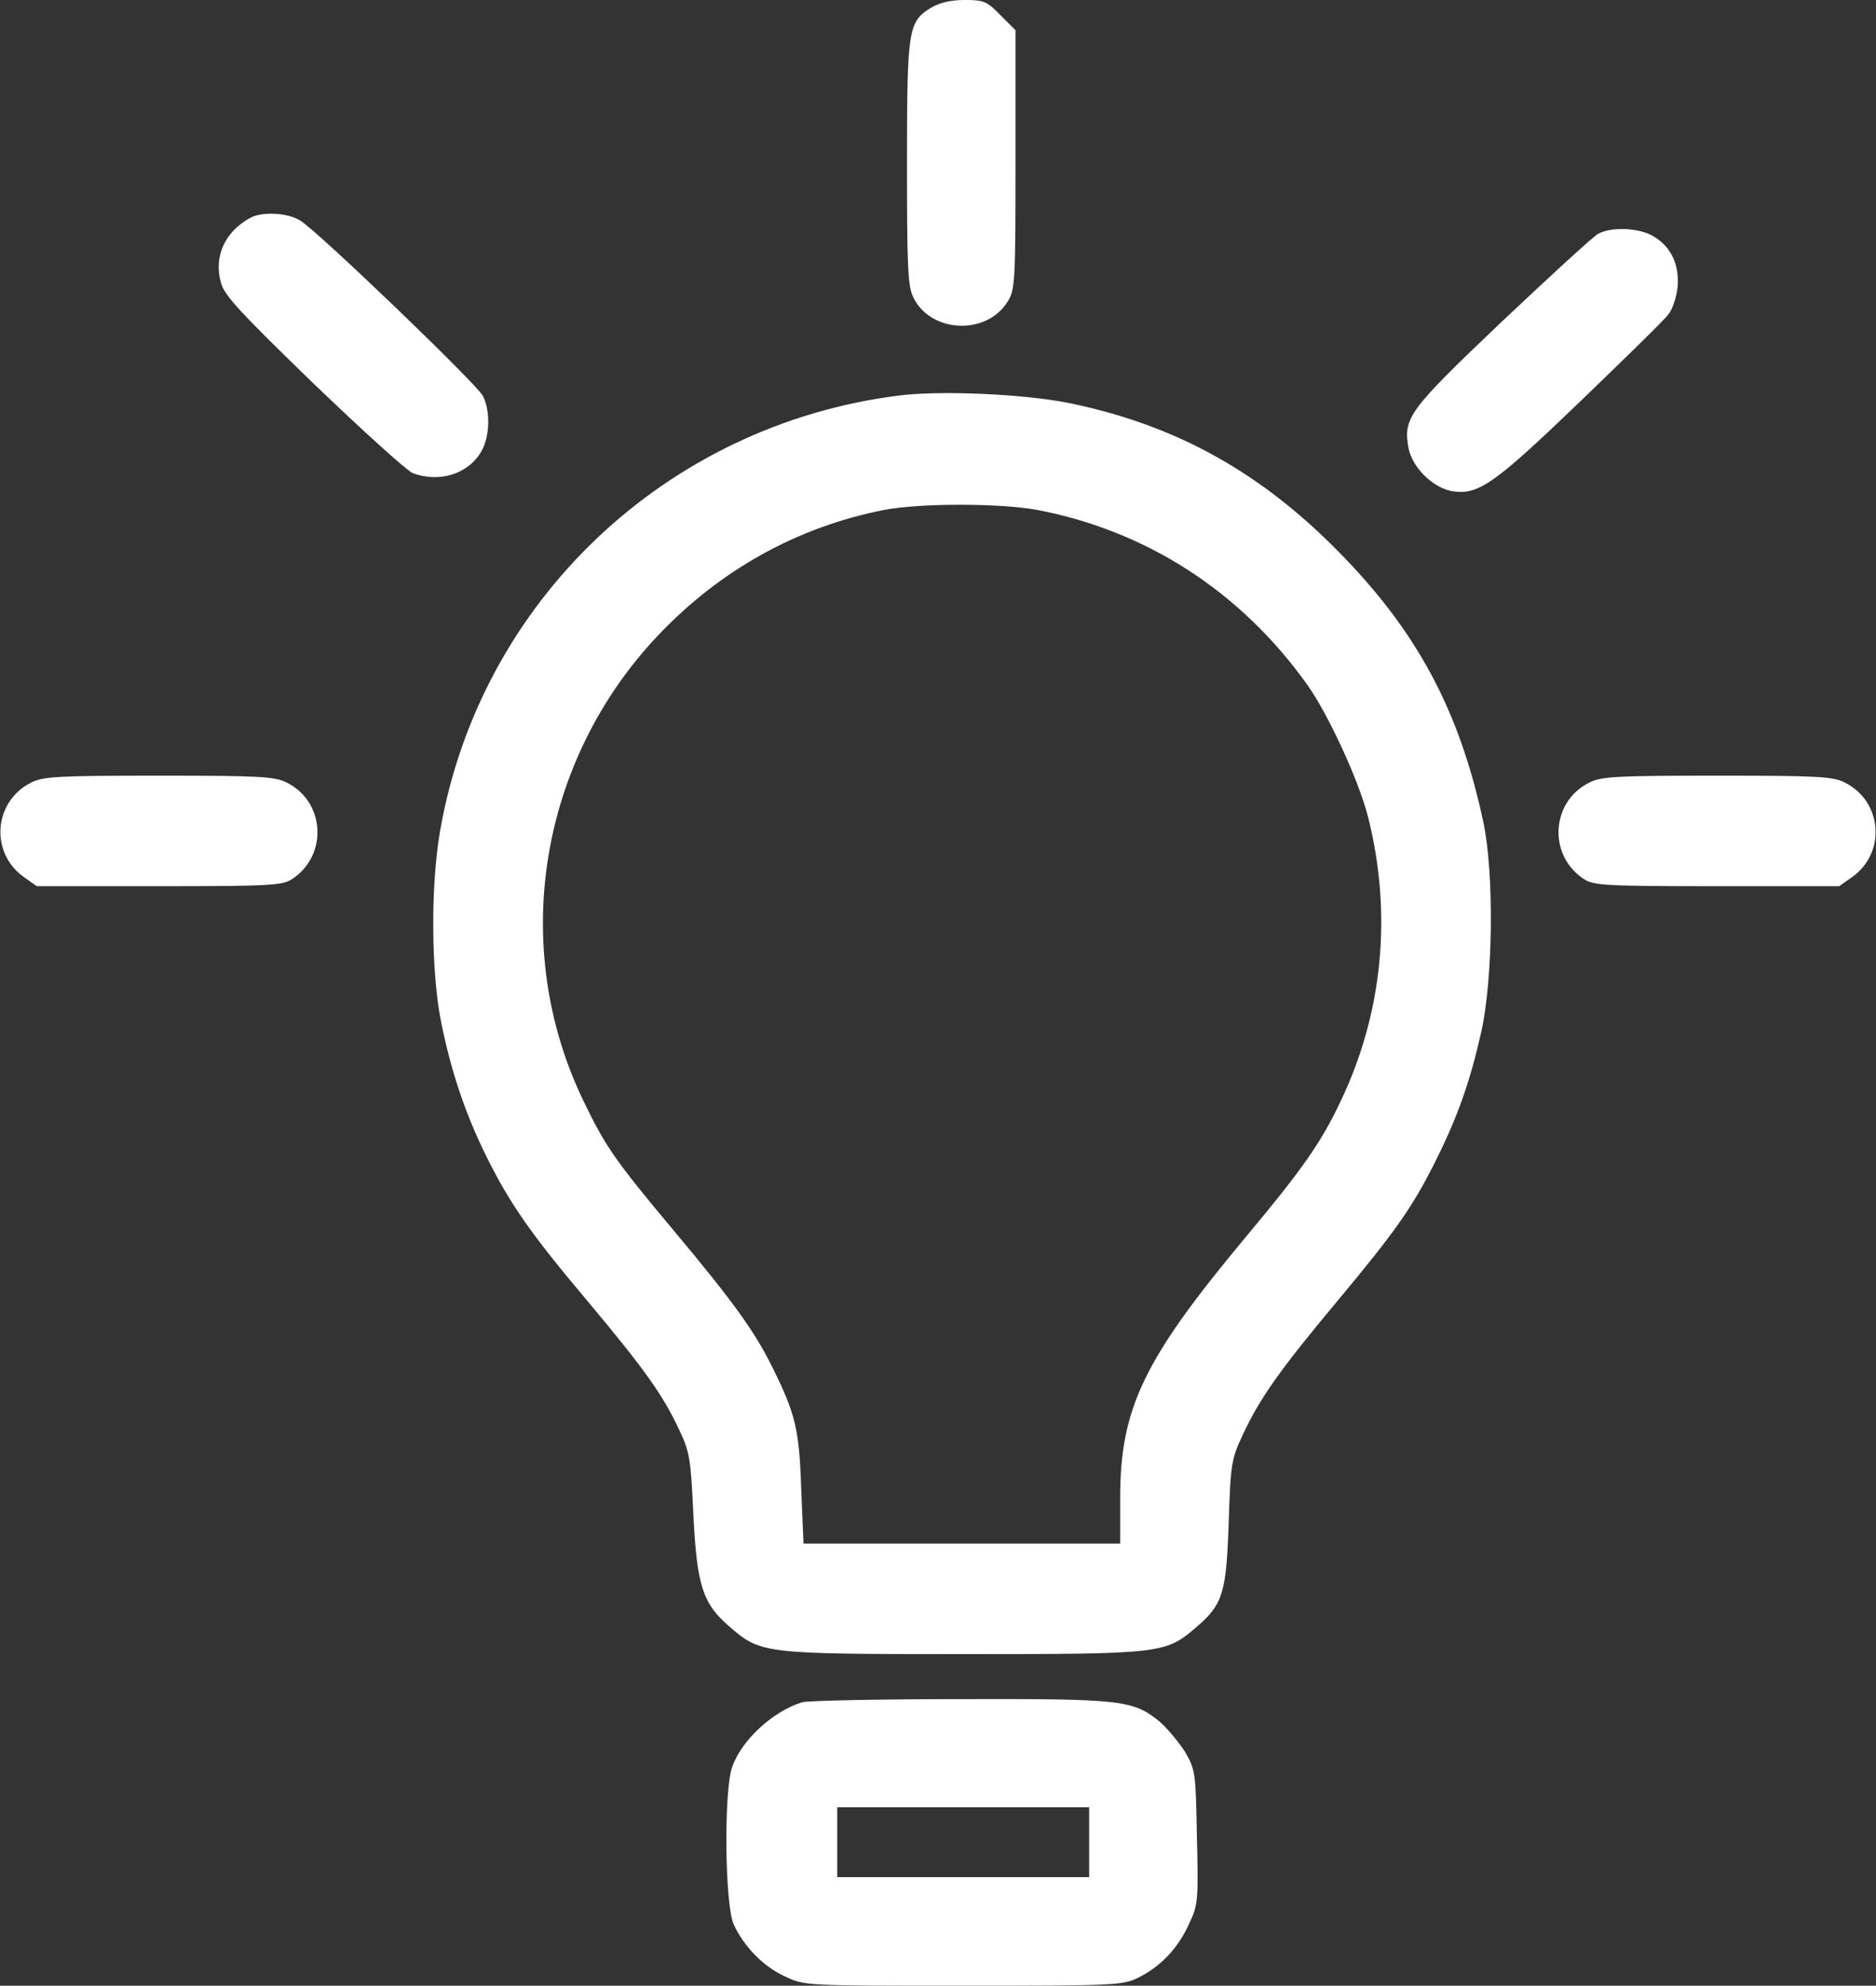 <?xml version="1.0" encoding="UTF-8"?> <svg xmlns="http://www.w3.org/2000/svg" width="484" height="512" viewBox="0 0 484 512" fill="none"><rect x="0" y="0" width="484" height="512" fill="#333333" stroke="none"/><path d="M240.2 2C234.3 5.6 234 7.5 234 42.1C234 68.6 234.2 73.7 235.6 76.6C240 85.9 254.6 86.6 260 77.7C261.9 74.7 262 72.5 262 41.1V7.8L258.1 3.9C254.6 0.3 253.8 2.31625e-05 248.9 2.31625e-05C245.2 2.31625e-05 242.4 0.7 240.2 2Z" fill="white"></path><path d="M64.5 56.2C58 59.8 55.1 66.1 57 72.9C57.9 76.2 61.9 80.5 80.9 98.9C93.5 111 105 121.4 106.5 122C113.2 124.5 120.6 122.3 124 116.7C126.4 112.9 126.6 106.1 124.6 102.1C123 99 82.1 59.7 77.5 56.9C74.2 54.8 67.6 54.5 64.5 56.2Z" fill="white"></path><path d="M412.3 60.3C411 61 399.9 71.2 387.5 82.9C363.3 105.9 362 107.7 363.4 115.6C364.4 120.5 369.5 125.6 374.4 126.6C381.3 127.8 385.2 125.1 407.7 103.5C419.1 92.5 429.4 82.5 430.4 81.1C431.5 79.8 432.5 76.7 432.8 74.1C433.3 68.3 431.2 63.7 426.7 61C423 58.7 415.7 58.4 412.3 60.3Z" fill="white"></path><path d="M231.8 102C171.7 109.6 123.7 155.2 113.5 214.5C111.1 228.5 111.2 250.4 113.8 263.5C116.4 276.3 120 287.1 125.5 298.2C131.6 310.5 137.1 318.3 151.6 335.5C166.1 352.8 171 359.6 175.2 368.6C178 374.5 178.2 376.1 178.9 390.7C179.8 408.9 181.3 413.5 188.3 419.5C196.3 426.4 197.1 426.5 248.5 426.5C299.9 426.5 300.7 426.4 308.7 419.5C315.5 413.7 316.4 410.7 317 392.5C317.5 377.2 317.7 376.2 320.7 369.8C325.1 360.4 330.3 353.1 345 335.5C360.1 317.4 364.4 311.3 370.4 299.3C376.1 287.9 379.3 278.8 382.2 265.9C385.2 252.2 385.5 225.2 382.7 212C376.5 183 365.5 162.6 345 141.9C324.8 121.5 303.1 109.5 275.7 103.9C264.2 101.6 242.6 100.6 231.8 102ZM267.7 131.5C295.9 136.9 320.2 152.6 337.3 176.6C342.7 184.2 350.6 201.3 353 210.8C359.2 235.6 356.8 261.1 345.9 283.9C340.9 294.5 336.1 301.4 321.2 319.2C295.1 350.5 289 363.1 289 386.2V398H248.1H207.3L206.7 383.7C206.2 368.4 205.2 364.4 199 352C194.6 343.2 189 335.4 174 317.5C158.5 299 156.2 295.6 150.5 283.8C131.3 244 139.1 196.1 169.9 163.7C185.9 146.9 205.7 135.9 228 131.5C237.1 129.7 258.1 129.7 267.7 131.5Z" fill="white"></path><path d="M8 201.8C-1.6 206.6 -2.7 219.8 6.1 226.1L9.5 228.5H41C69.8 228.5 72.8 228.3 75.3 226.7C84.7 220.6 83.9 206.7 74 201.8C70.9 200.2 67.1 200 41 200C14.9 200 11.1 200.2 8 201.8Z" fill="white"></path><path d="M410 201.8C400.1 206.7 399.3 220.6 408.7 226.7C411.2 228.3 414.2 228.5 443 228.5H474.5L477.9 226.1C486.7 219.8 485.6 206.6 476 201.8C472.9 200.2 469.1 200 443 200C416.9 200 413.1 200.2 410 201.8Z" fill="white"></path><path d="M207 438.9C199.4 441.2 191.3 448.7 188.9 455.6C186.7 461.7 187 491.3 189.3 496.2C191.9 501.9 197 507.1 202.5 509.6C207.5 512 207.7 512 248.4 512C287.3 512 289.6 511.9 293.5 510C299.3 507.2 303.9 502.4 306.7 496.2C309.1 491.2 309.2 490.2 308.8 473.7C308.5 457 308.4 456.4 305.8 451.8C304.2 449.3 301.3 445.8 299.3 444C292.3 438.3 289.6 438 247.6 438.1C226.6 438.1 208.4 438.5 207 438.9ZM281 475V484H248.5H216V475V466H248.5H281V475Z" fill="white"></path></svg> 